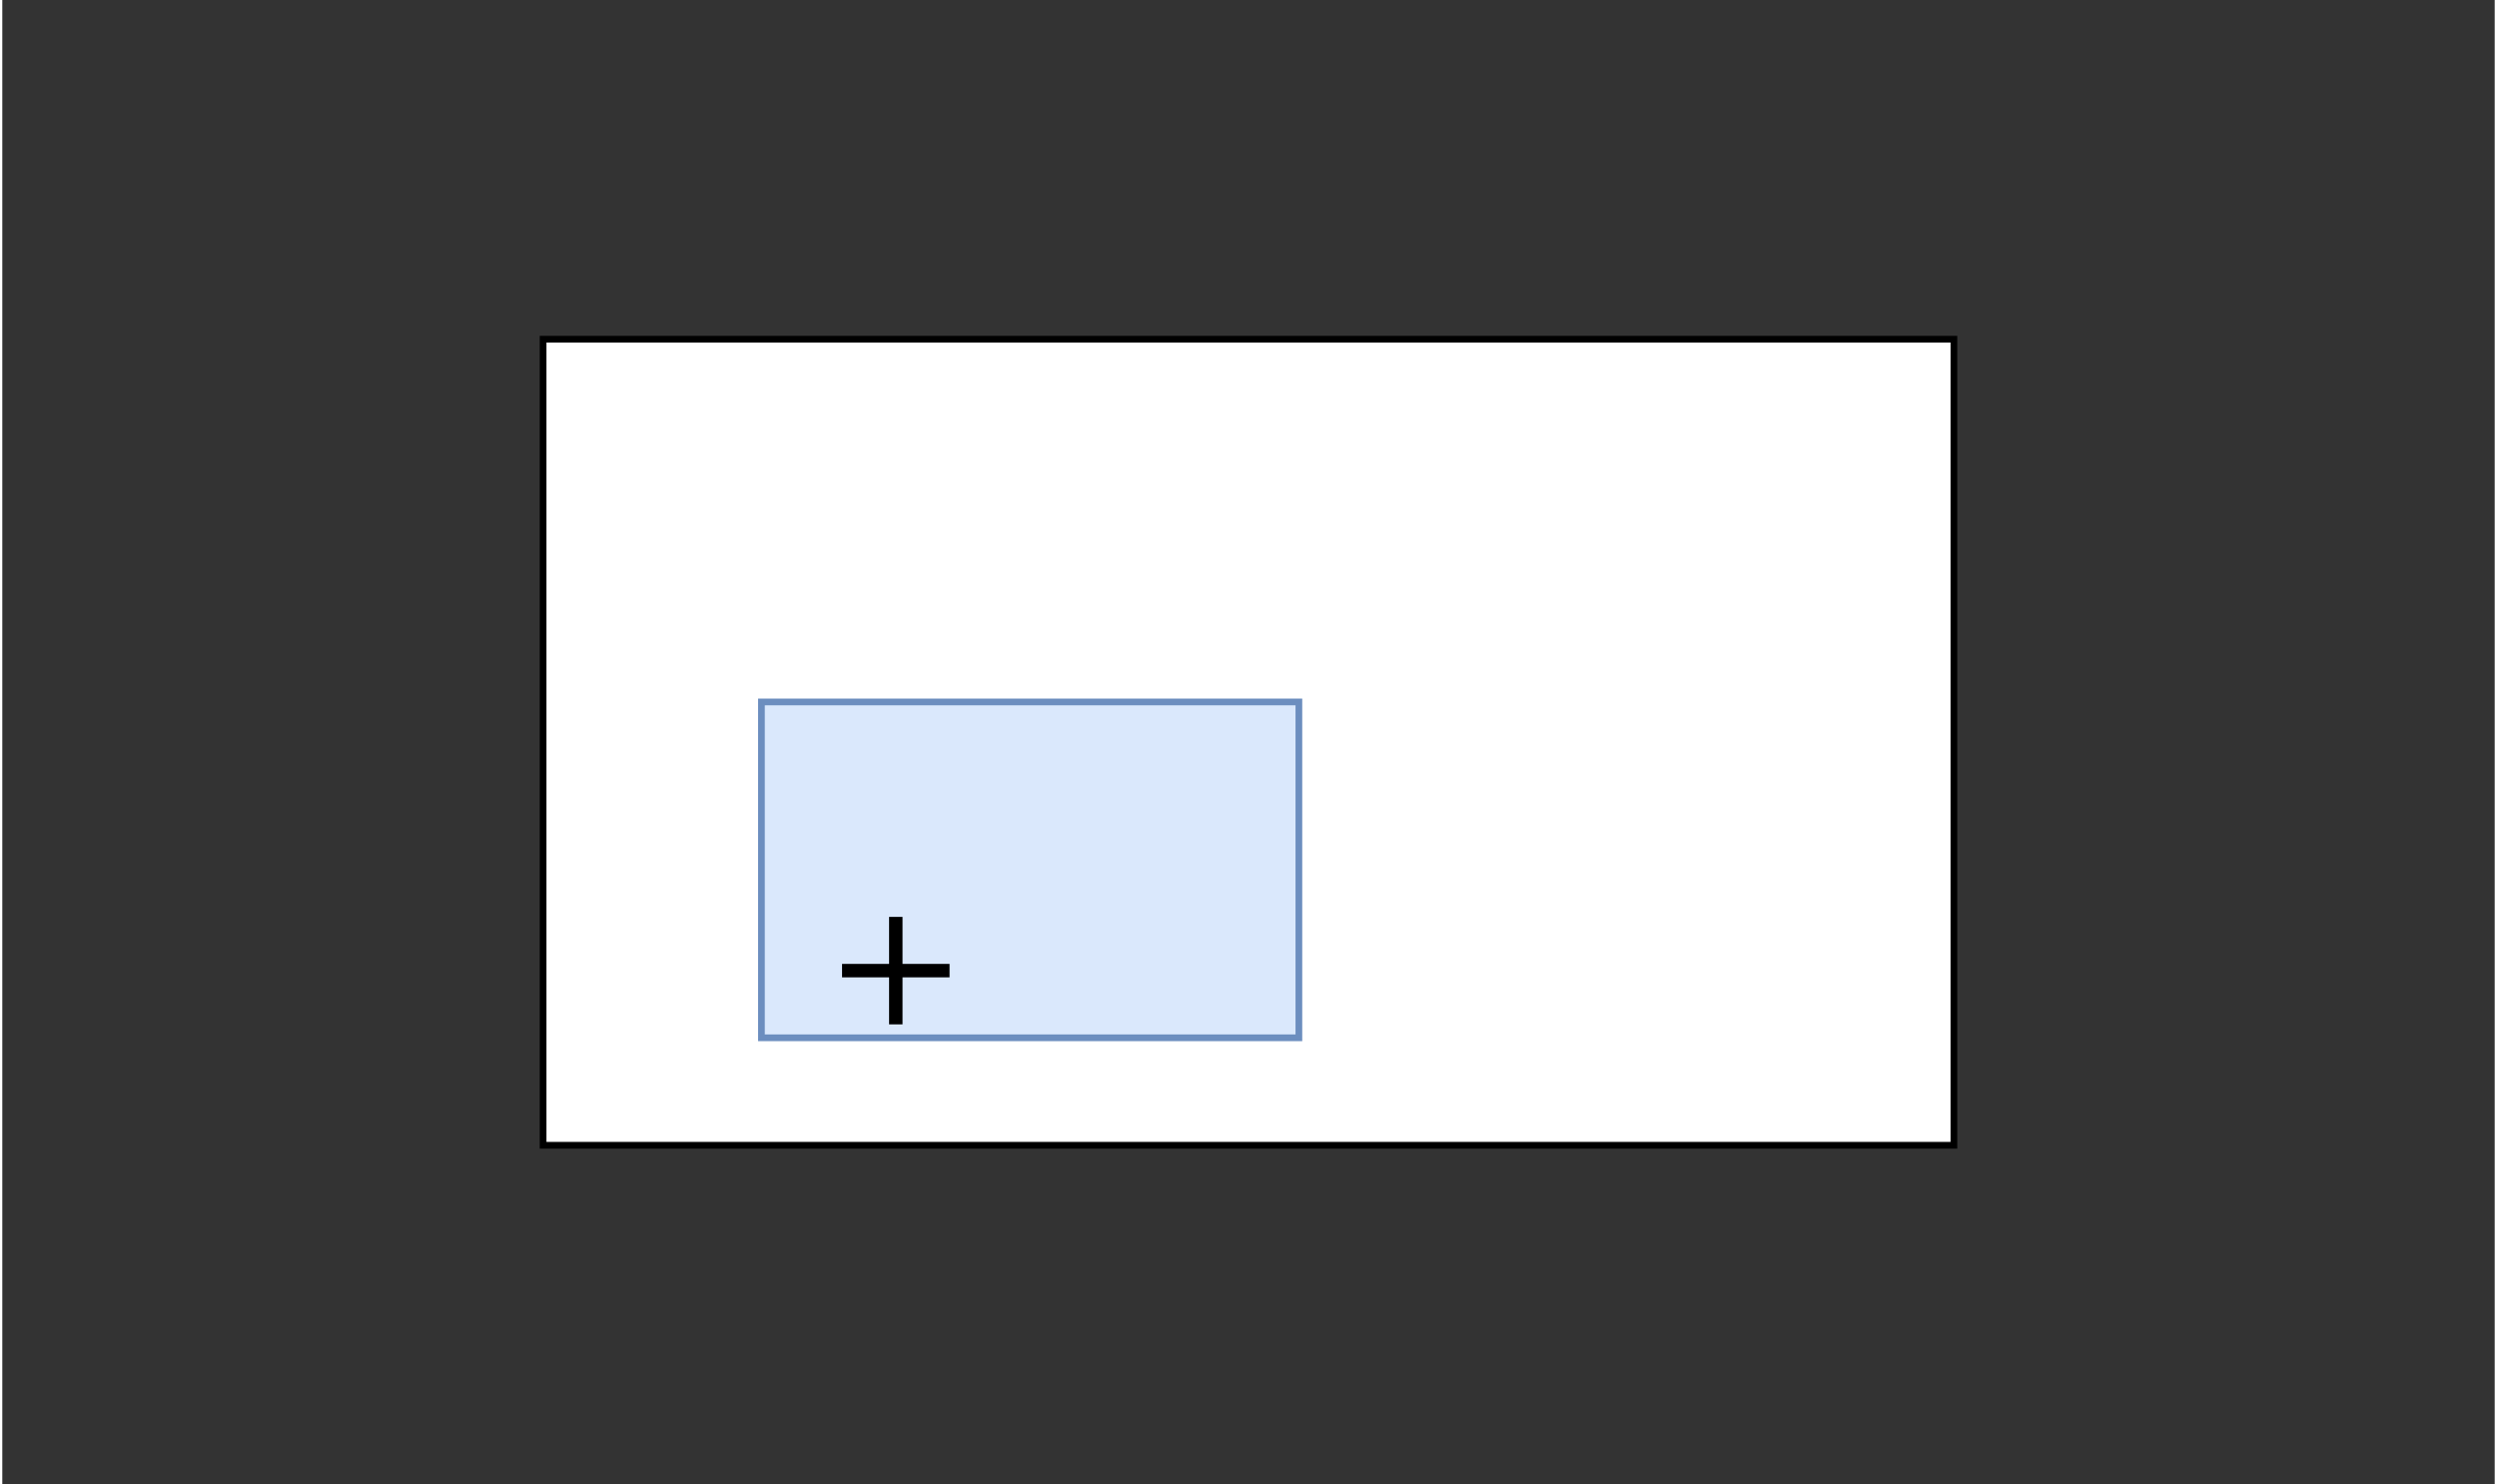<?xml version="1.0" encoding="UTF-8"?>
<!DOCTYPE svg PUBLIC "-//W3C//DTD SVG 1.1//EN" "http://www.w3.org/Graphics/SVG/1.1/DTD/svg11.dtd">
<svg xmlns="http://www.w3.org/2000/svg" xmlns:xlink="http://www.w3.org/1999/xlink" version="1.1" width="370px" height="220px" viewBox="-0.5 -0.5 371 221" class="ge-export-svg-dark">
    <rect x="-0.5" y="-0.5" width="371" height="221" fill="#333333" stroke="none"/>
    <defs>
            <style type="text/css">
                svg.ge-export-svg-dark &gt; * { filter: invert(100%) hue-rotate(180deg); }&#xa;svg.ge-export-svg-dark image { filter: invert(100%) hue-rotate(180deg) }
            </style>
        </defs>
    <g>
        <rect x="80" y="50" width="210" height="120" fill="rgb(255, 255, 255)" stroke="rgb(0, 0, 0)" pointer-events="all"/>
        <rect x="112.5" y="104" width="80" height="50" fill="#dae8fc" stroke="#6c8ebf" pointer-events="all"/>
        <path d="M 132.5 144 m -8 0 l 16 0 m -8 -8 l 0 16" fill="none" stroke="rgb(0, 0, 0)" stroke-width="2" stroke-miterlimit="10" pointer-events="all"/>
    </g>
</svg>
